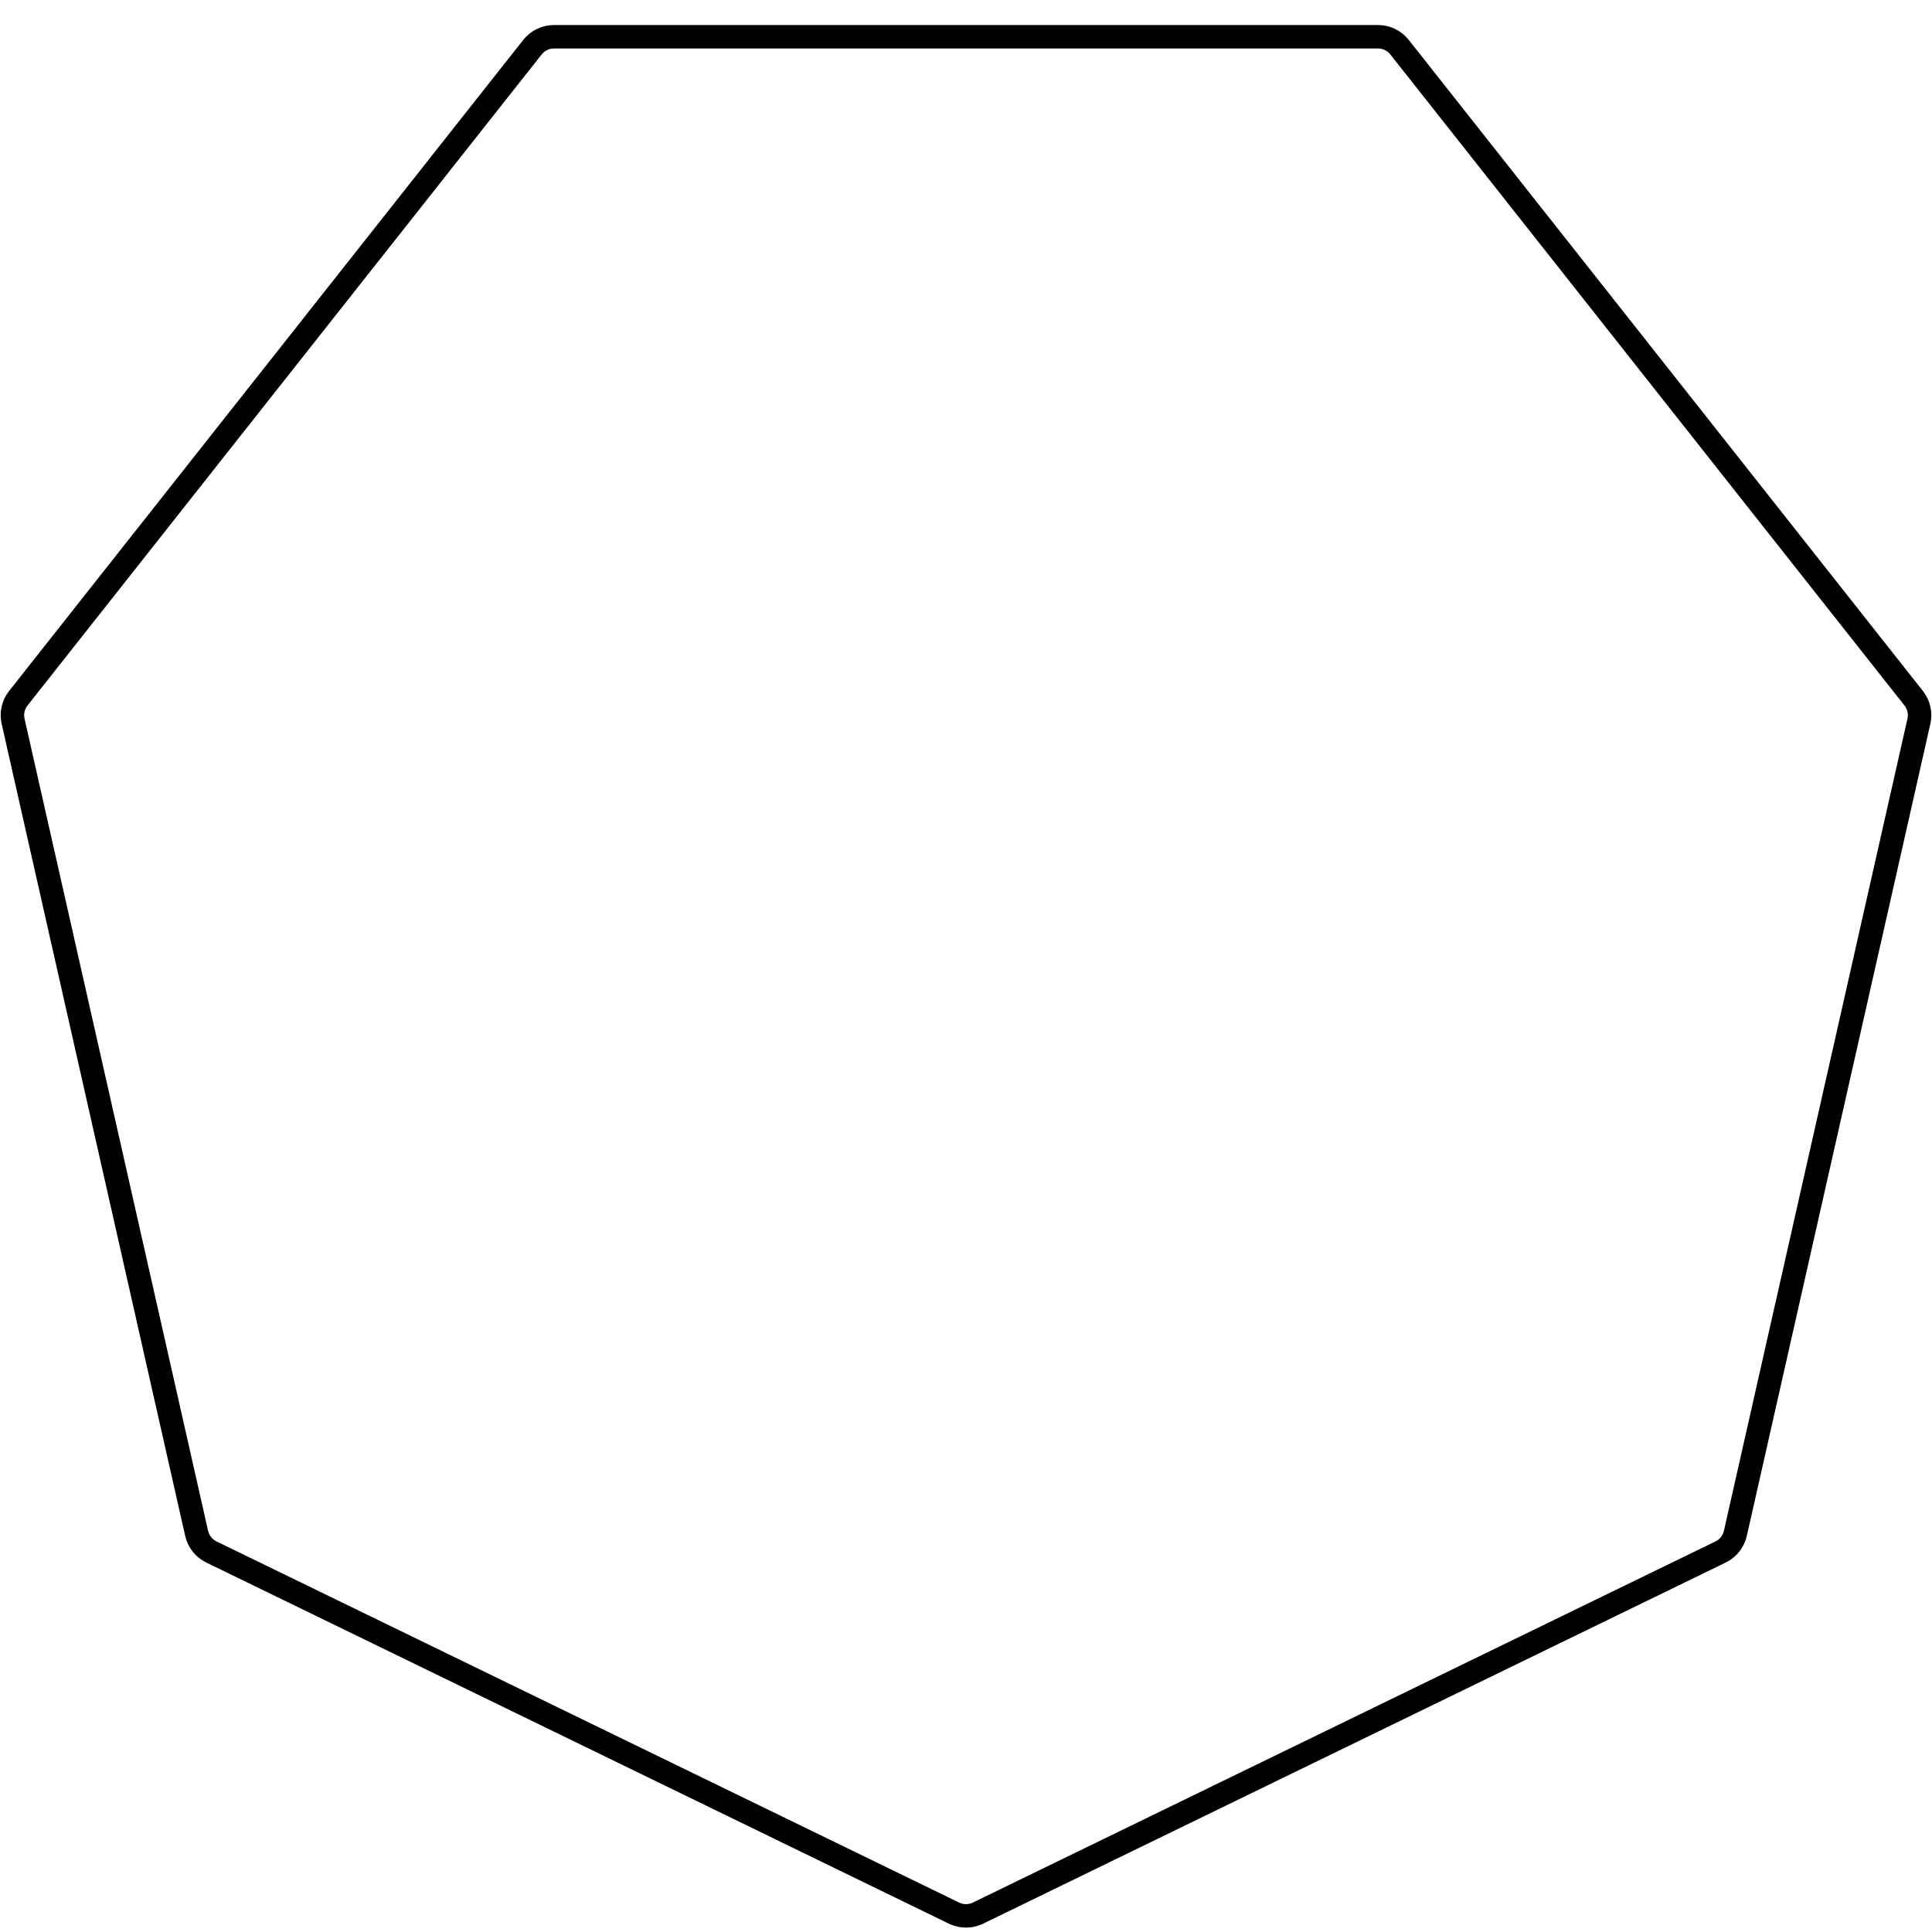 <svg width="494" height="494" viewBox="0 0 494 494" fill="none" xmlns="http://www.w3.org/2000/svg">
<g clip-path="url(#clip0_11_3)">
<path d="M250.062 489.175C248.25 490.056 246.152 490.112 244.305 489.341L243.938 489.175L54.048 396.829C52.136 395.899 50.75 394.151 50.281 392.077L3.347 184.418C2.881 182.357 3.371 180.195 4.681 178.536L136.146 12.063C137.473 10.383 139.497 9.401 141.639 9.401H352.361C354.503 9.401 356.527 10.383 357.854 12.063L489.319 178.536C490.629 180.195 491.119 182.357 490.653 184.418L443.719 392.077C443.279 394.021 442.033 395.679 440.304 396.645L439.952 396.829L250.062 489.175Z" stroke="black" stroke-width="6"/>
</g>
<defs>
<clipPath id="clip0_11_3">
<rect width="494" height="494" fill="white" transform="matrix(-1 0 0 -1 494 494)"/>
</clipPath>
</defs>
</svg>
